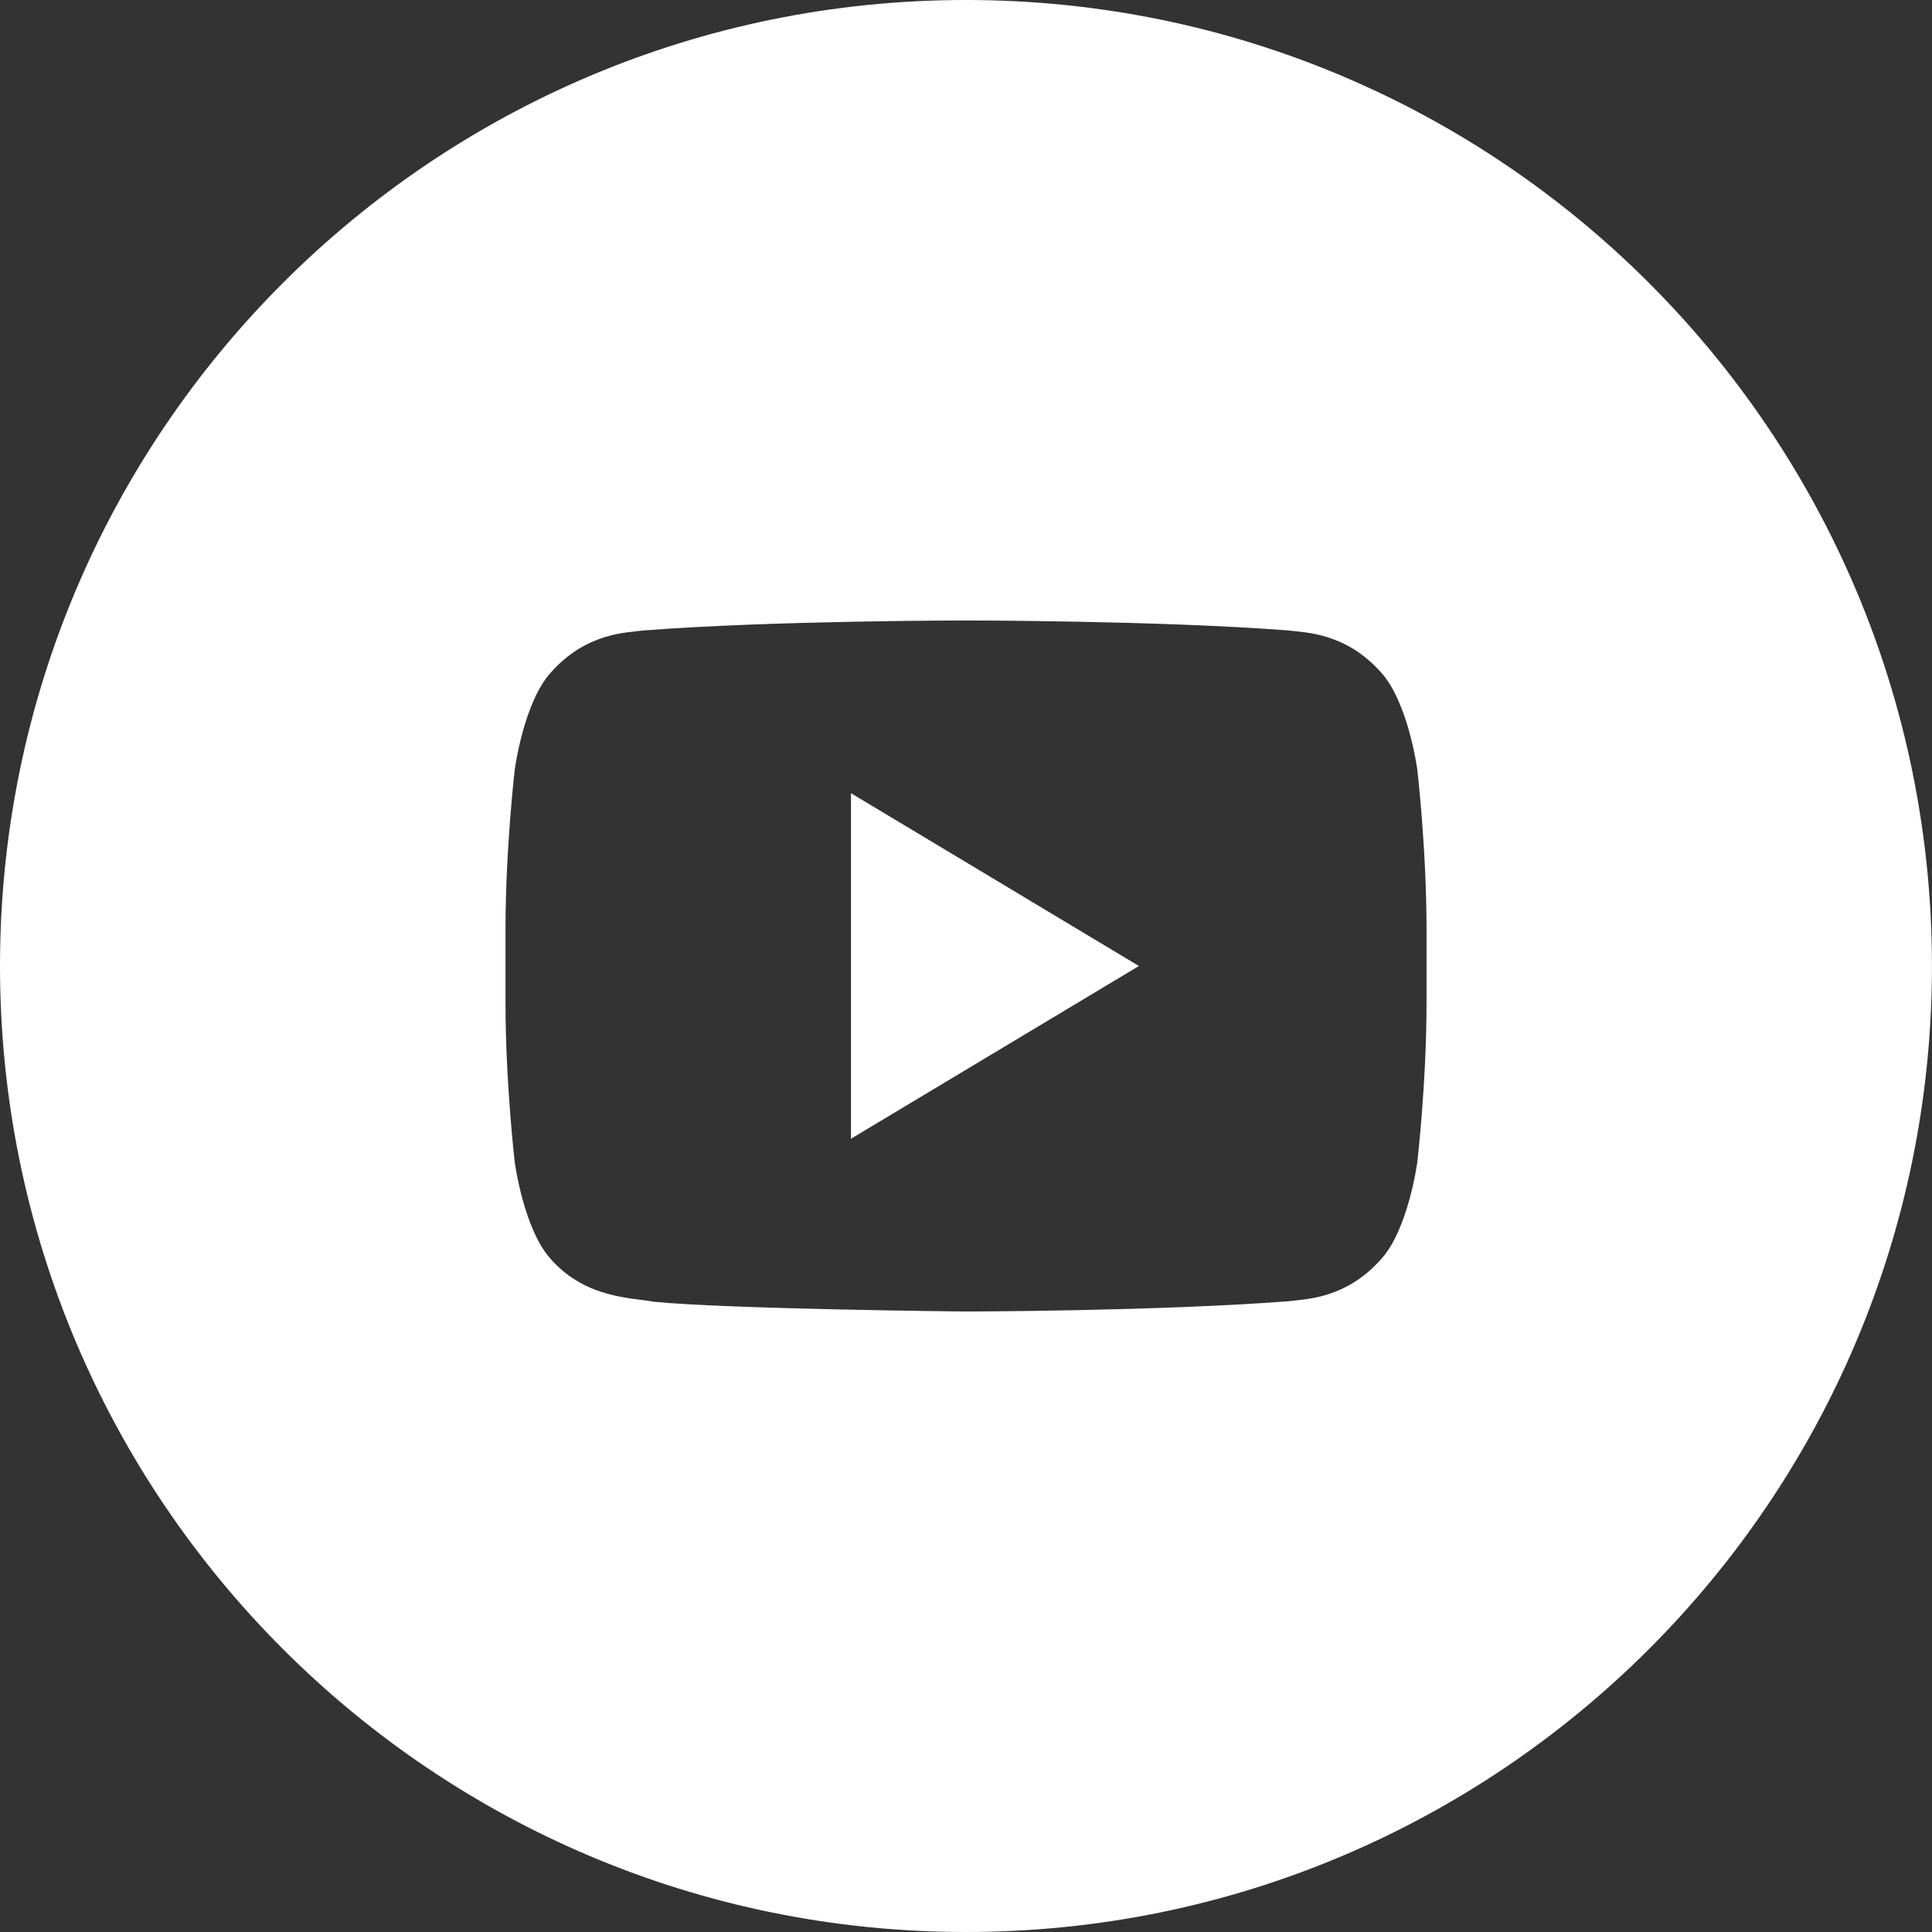 <?xml version="1.0" encoding="utf-8"?>
<!-- Generator: Adobe Illustrator 16.0.0, SVG Export Plug-In . SVG Version: 6.00 Build 0)  -->
<!DOCTYPE svg PUBLIC "-//W3C//DTD SVG 1.1//EN" "http://www.w3.org/Graphics/SVG/1.1/DTD/svg11.dtd">
<svg version="1.1" id="Layer_1" xmlns="http://www.w3.org/2000/svg" xmlns:xlink="http://www.w3.org/1999/xlink" x="0px" y="0px"
	 width="40.668px" height="40.668px" viewBox="0 0 40.668 40.668" enable-background="new 0 0 40.668 40.668" xml:space="preserve">
<rect x="0" y="0" width="40.668" height="40.668" fill="#333333" stroke="none"/>
<polygon fill="#FFFFFF" points="17.913,16.697 17.913,23.97 23.974,20.334 "/>
<path fill="#FFFFFF" d="M20.333,0C9.104,0,0,9.104,0,20.334s9.104,20.334,20.333,20.334c11.229,0,20.334-9.104,20.334-20.334
	S31.562,0,20.333,0z M30.028,21.115c0,1.675-0.194,3.347-0.194,3.347s-0.19,1.427-0.771,2.053c-0.738,0.823-1.563,0.828-1.943,0.876
	c-2.713,0.209-6.786,0.216-6.786,0.216s-5.041-0.05-6.592-0.208c-0.431-0.085-1.4-0.061-2.138-0.884
	c-0.581-0.627-0.769-2.053-0.769-2.053s-0.194-1.672-0.194-3.347v-1.568c0-1.674,0.194-3.346,0.194-3.346s0.188-1.427,0.769-2.055
	c0.738-0.823,1.564-0.828,1.943-0.875c2.712-0.21,6.781-0.21,6.781-0.21h0.01c0,0,4.069,0,6.782,0.21
	c0.38,0.047,1.205,0.052,1.943,0.875c0.58,0.628,0.771,2.055,0.771,2.055s0.194,1.672,0.194,3.347V21.115z"/>
</svg>
